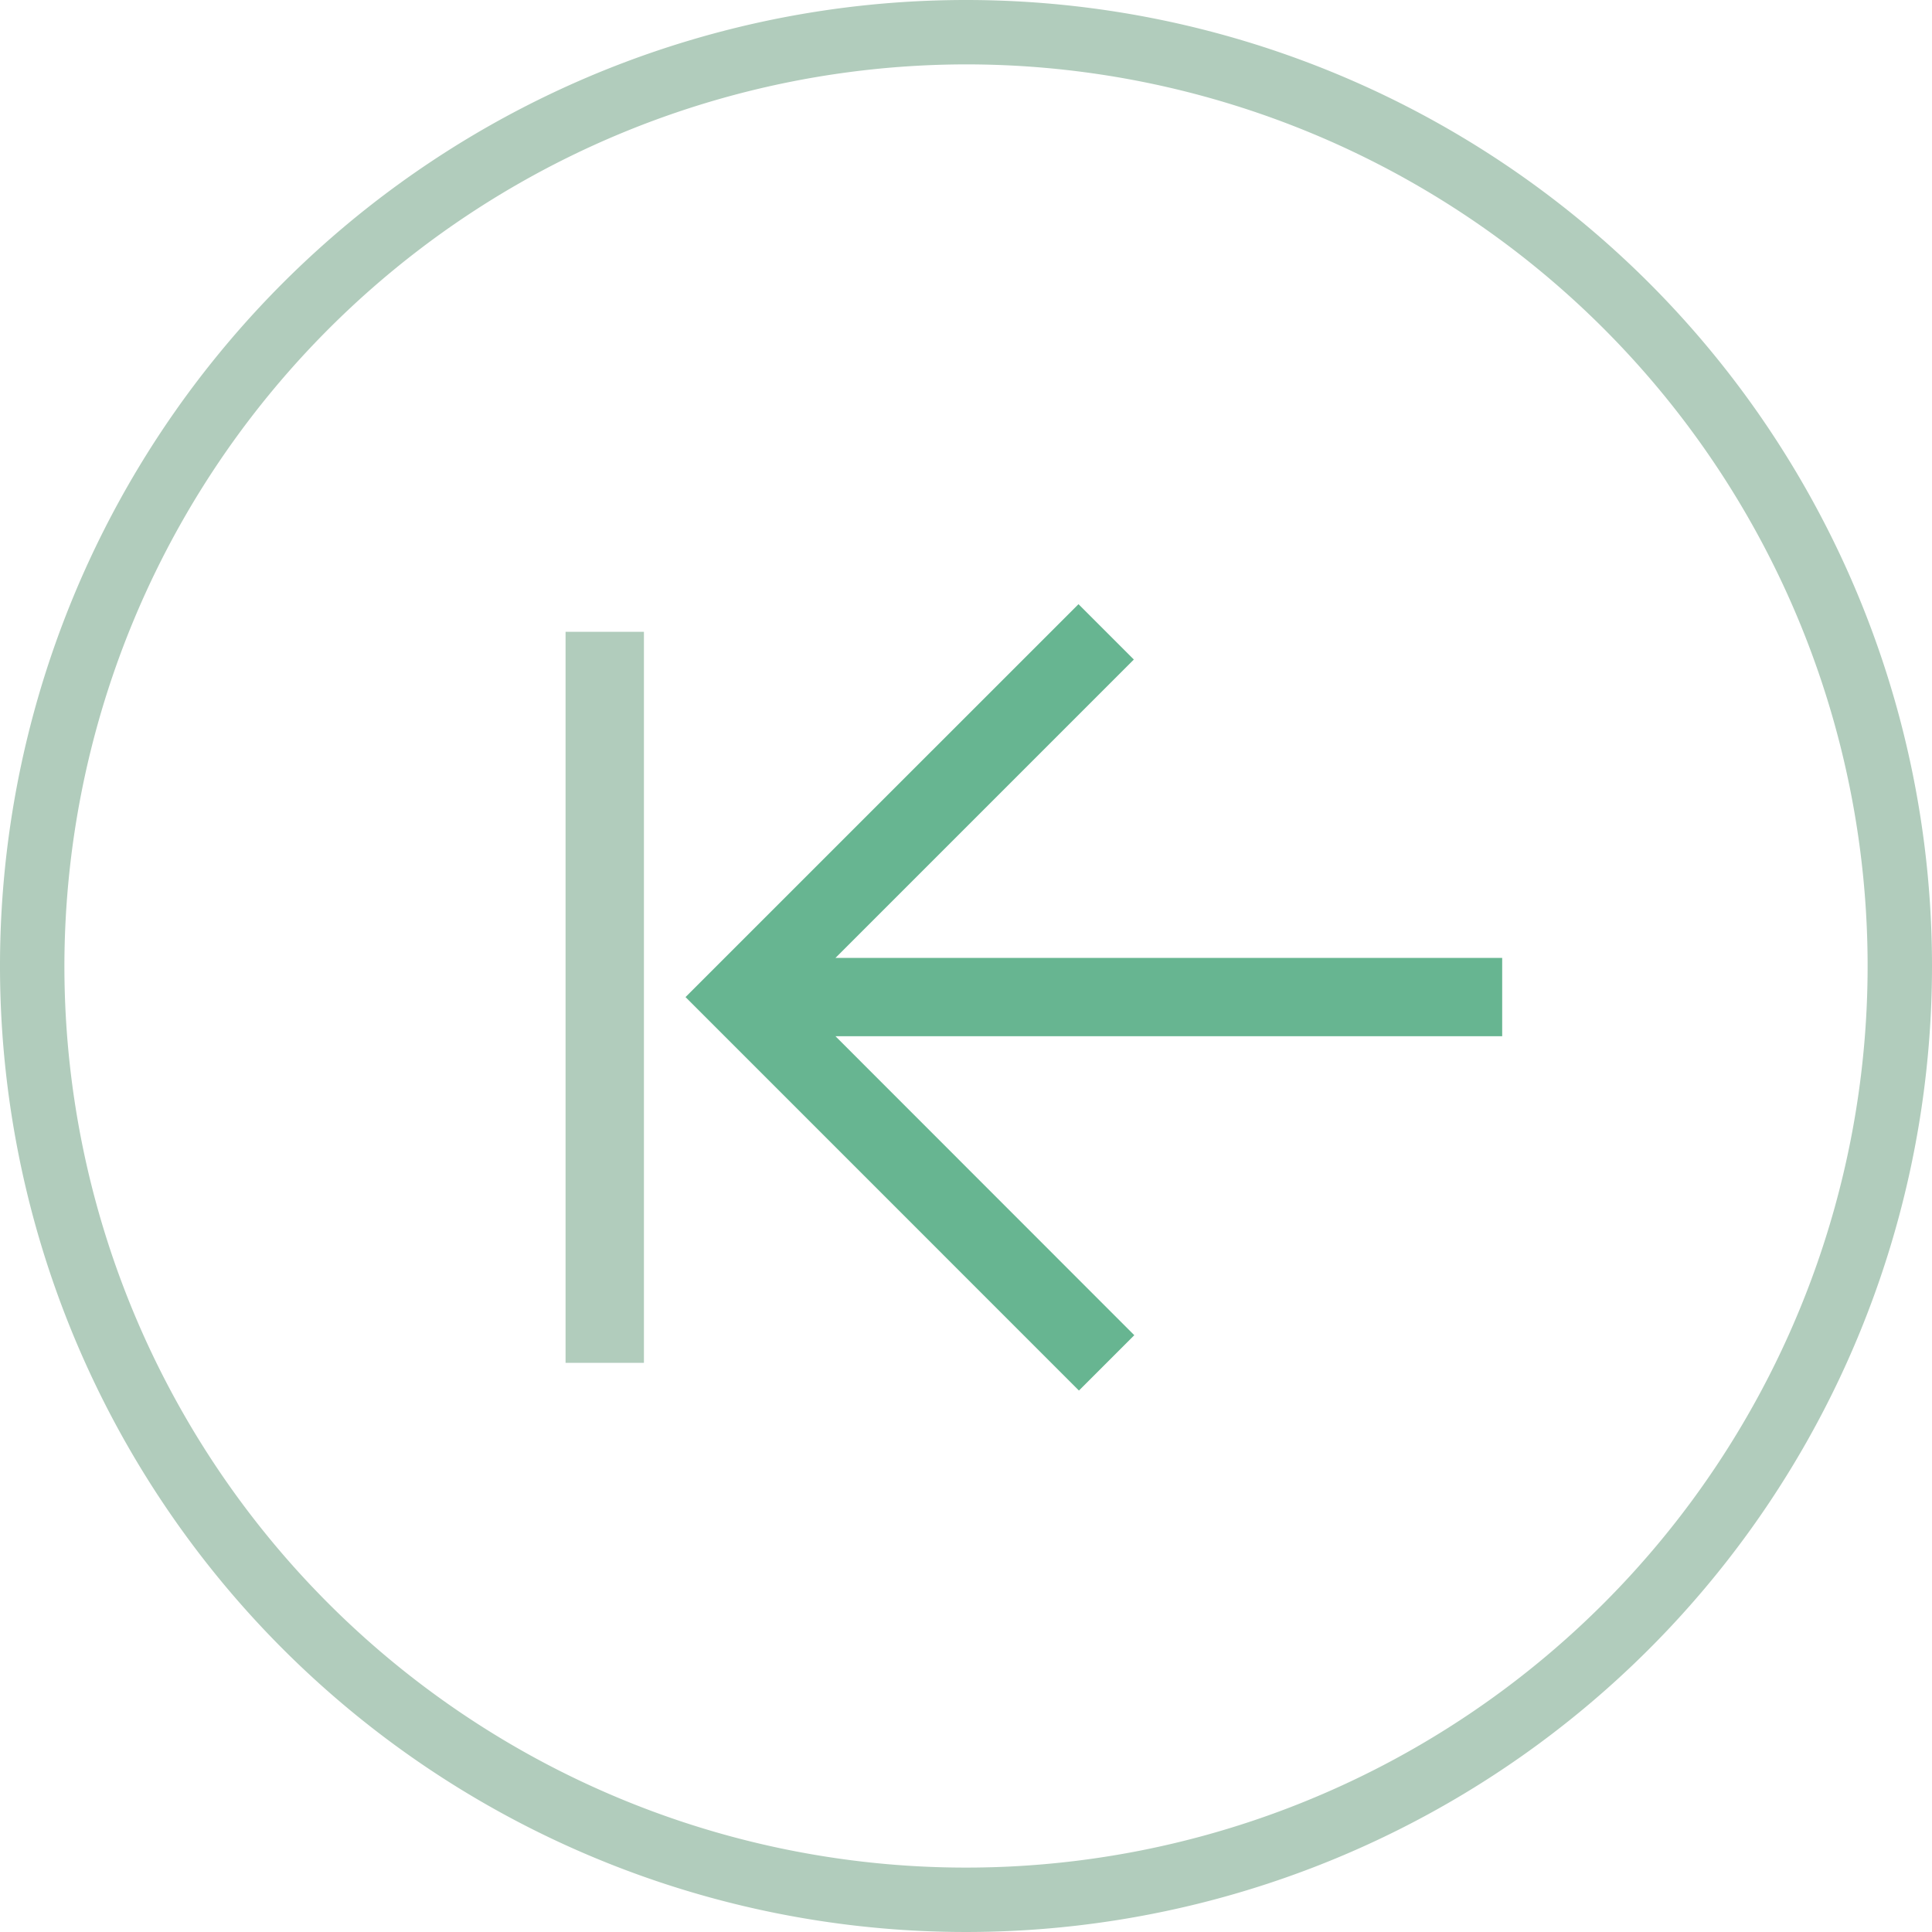 <svg id="Component_8_1" data-name="Component 8 – 1" xmlns="http://www.w3.org/2000/svg" xmlns:xlink="http://www.w3.org/1999/xlink" width="185" height="185" viewBox="0 0 185 185">
  <defs>
    <clipPath id="clip-path">
      <rect id="Rectangle_46" data-name="Rectangle 46" width="185" height="185" fill="none"/>
    </clipPath>
  </defs>
  <g id="Group_44" data-name="Group 44">
    <g id="Group_41" data-name="Group 41">
      <g id="Group_40" data-name="Group 40" clip-path="url(#clip-path)">
        <path id="Path_33" data-name="Path 33" d="M92.5,0A92.5,92.5,0,1,0,185,92.5,92.5,92.5,0,0,0,92.5,0m0,6.165A86.334,86.334,0,1,1,6.167,92.5,86.434,86.434,0,0,1,92.5,6.165" fill="#b1ccbc" fill-rule="evenodd"/>
      </g>
    </g>
    <g id="Group_43" data-name="Group 43">
      <g id="Group_42" data-name="Group 42" clip-path="url(#clip-path)">
        <g id="right-arrow" transform="translate(9 314.7)">
          <path id="Path_59" data-name="Path 59" d="M1065.2,812.7H6V688.2H1065.2L590.4,213.3l88-88,625.1,625.1L679.2,1374.7l-88-88Z"/>
          <path id="Path_60" data-name="Path 60" d="M1369.5,169.3H1494V1330.7H1369.5Z"/>
        </g>
      </g>
    </g>
  </g>
  <g id="Group_62" data-name="Group 62" transform="translate(143.843 133.154) rotate(180)">
    <path id="Path_61" data-name="Path 61" d="M40.528,0l-5.3,5.3L63.842,33.929H0v7.5H63.842L35.272,70l5.3,5.3L78.2,37.678Z" fill="#67b591"/>
    <rect id="Rectangle_52" data-name="Rectangle 52" width="7.504" height="70.002" transform="translate(82.183 2.653)" fill="#b1ccbc"/>
  </g>
</svg>
